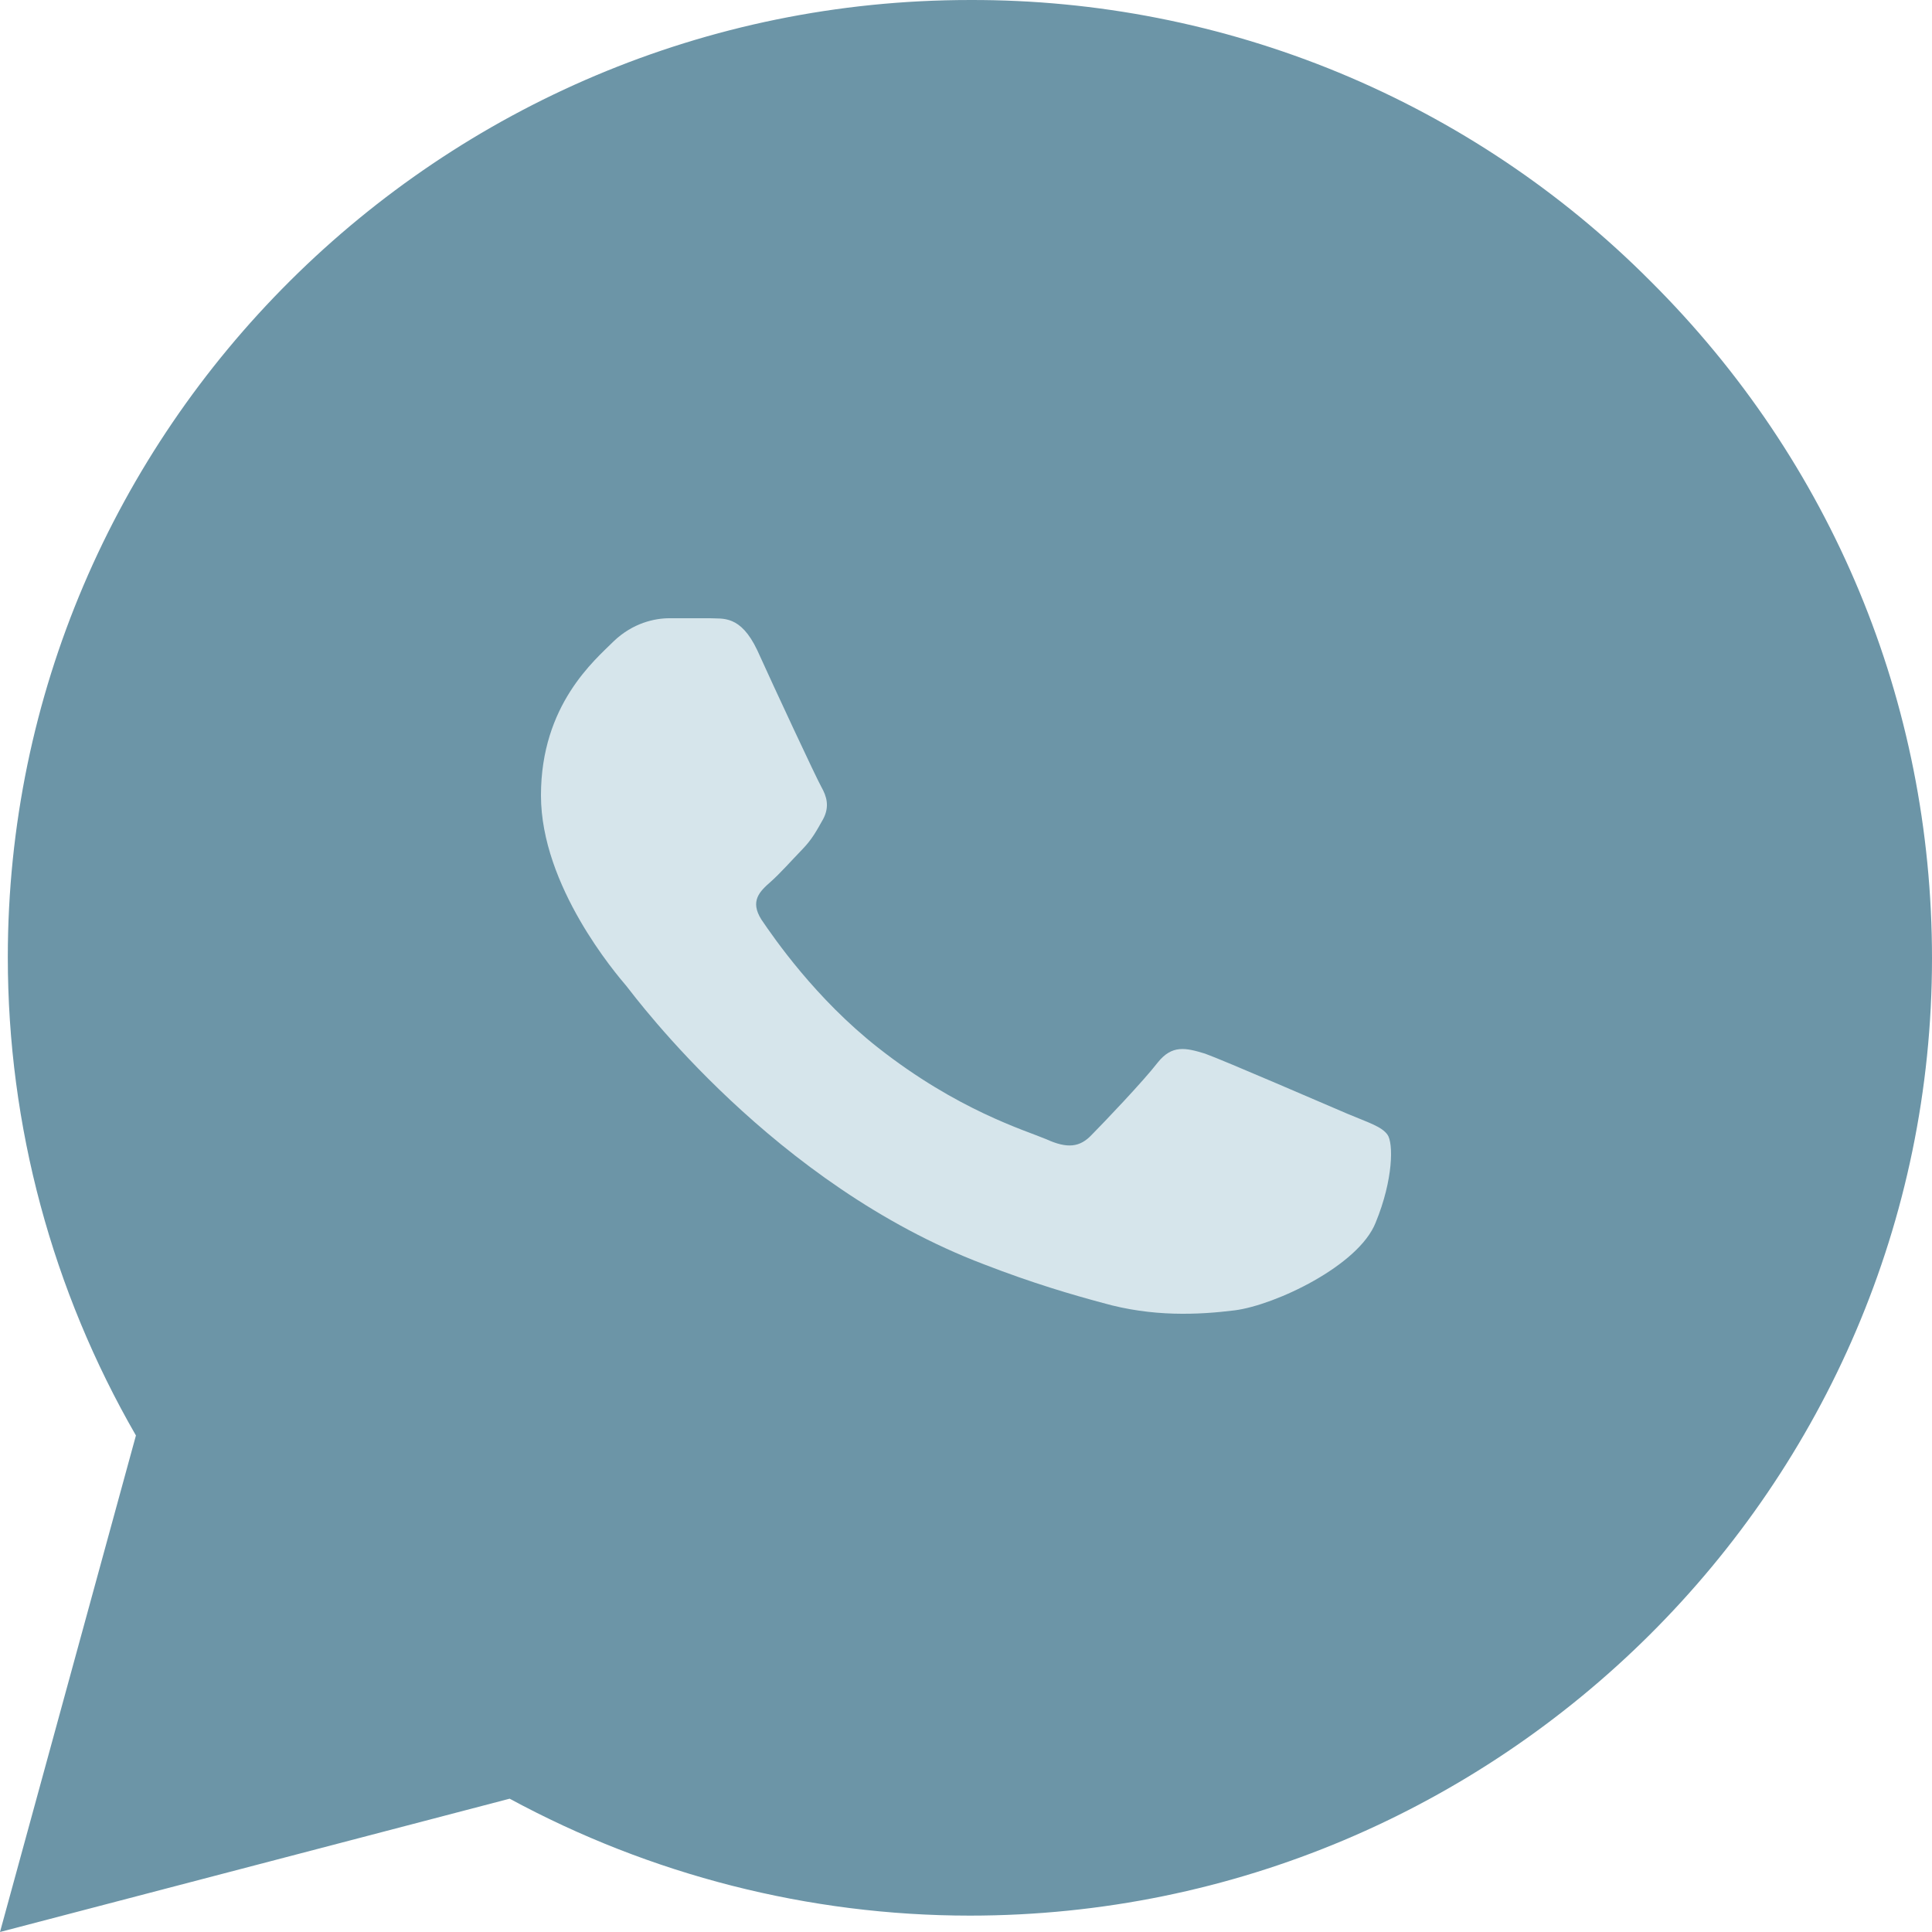 <?xml version="1.0" encoding="UTF-8"?> <svg xmlns="http://www.w3.org/2000/svg" width="25" height="25" viewBox="0 0 25 25" fill="none"><path d="M21.357 3.638C20.205 2.48 18.833 1.563 17.321 0.938C15.809 0.314 14.187 -0.005 12.55 6.73687e-05C5.691 6.73687e-05 0.101 5.563 0.101 12.387C0.101 14.575 0.678 16.7 1.759 18.575L0 25L6.595 23.275C8.417 24.262 10.465 24.788 12.55 24.788C19.41 24.788 25 19.225 25 12.4C25 9.088 23.706 5.975 21.357 3.638Z" fill="#6C95A7"></path><path d="M17.44 14.414C17.167 14.298 15.833 13.72 15.593 13.634C15.341 13.557 15.166 13.518 14.981 13.749C14.795 13.99 14.281 14.529 14.128 14.683C13.975 14.847 13.811 14.866 13.538 14.741C13.264 14.626 12.39 14.366 11.362 13.557C10.553 12.921 10.017 12.141 9.853 11.9C9.7 11.659 9.831 11.534 9.974 11.409C10.094 11.303 10.247 11.13 10.378 10.995C10.509 10.86 10.564 10.754 10.651 10.6C10.739 10.436 10.695 10.302 10.63 10.186C10.564 10.07 10.017 8.896 9.799 8.414C9.58 7.952 9.35 8.01 9.186 8H8.662C8.476 8 8.192 8.058 7.94 8.299C7.7 8.539 7 9.117 7 10.292C7 11.467 7.973 12.603 8.104 12.757C8.235 12.921 10.017 15.329 12.729 16.359C13.374 16.609 13.877 16.754 14.27 16.86C14.915 17.043 15.505 17.014 15.976 16.956C16.5 16.889 17.582 16.378 17.801 15.82C18.031 15.261 18.031 14.789 17.954 14.683C17.878 14.577 17.714 14.529 17.44 14.414Z" fill="#D6E5EB"></path></svg> 
